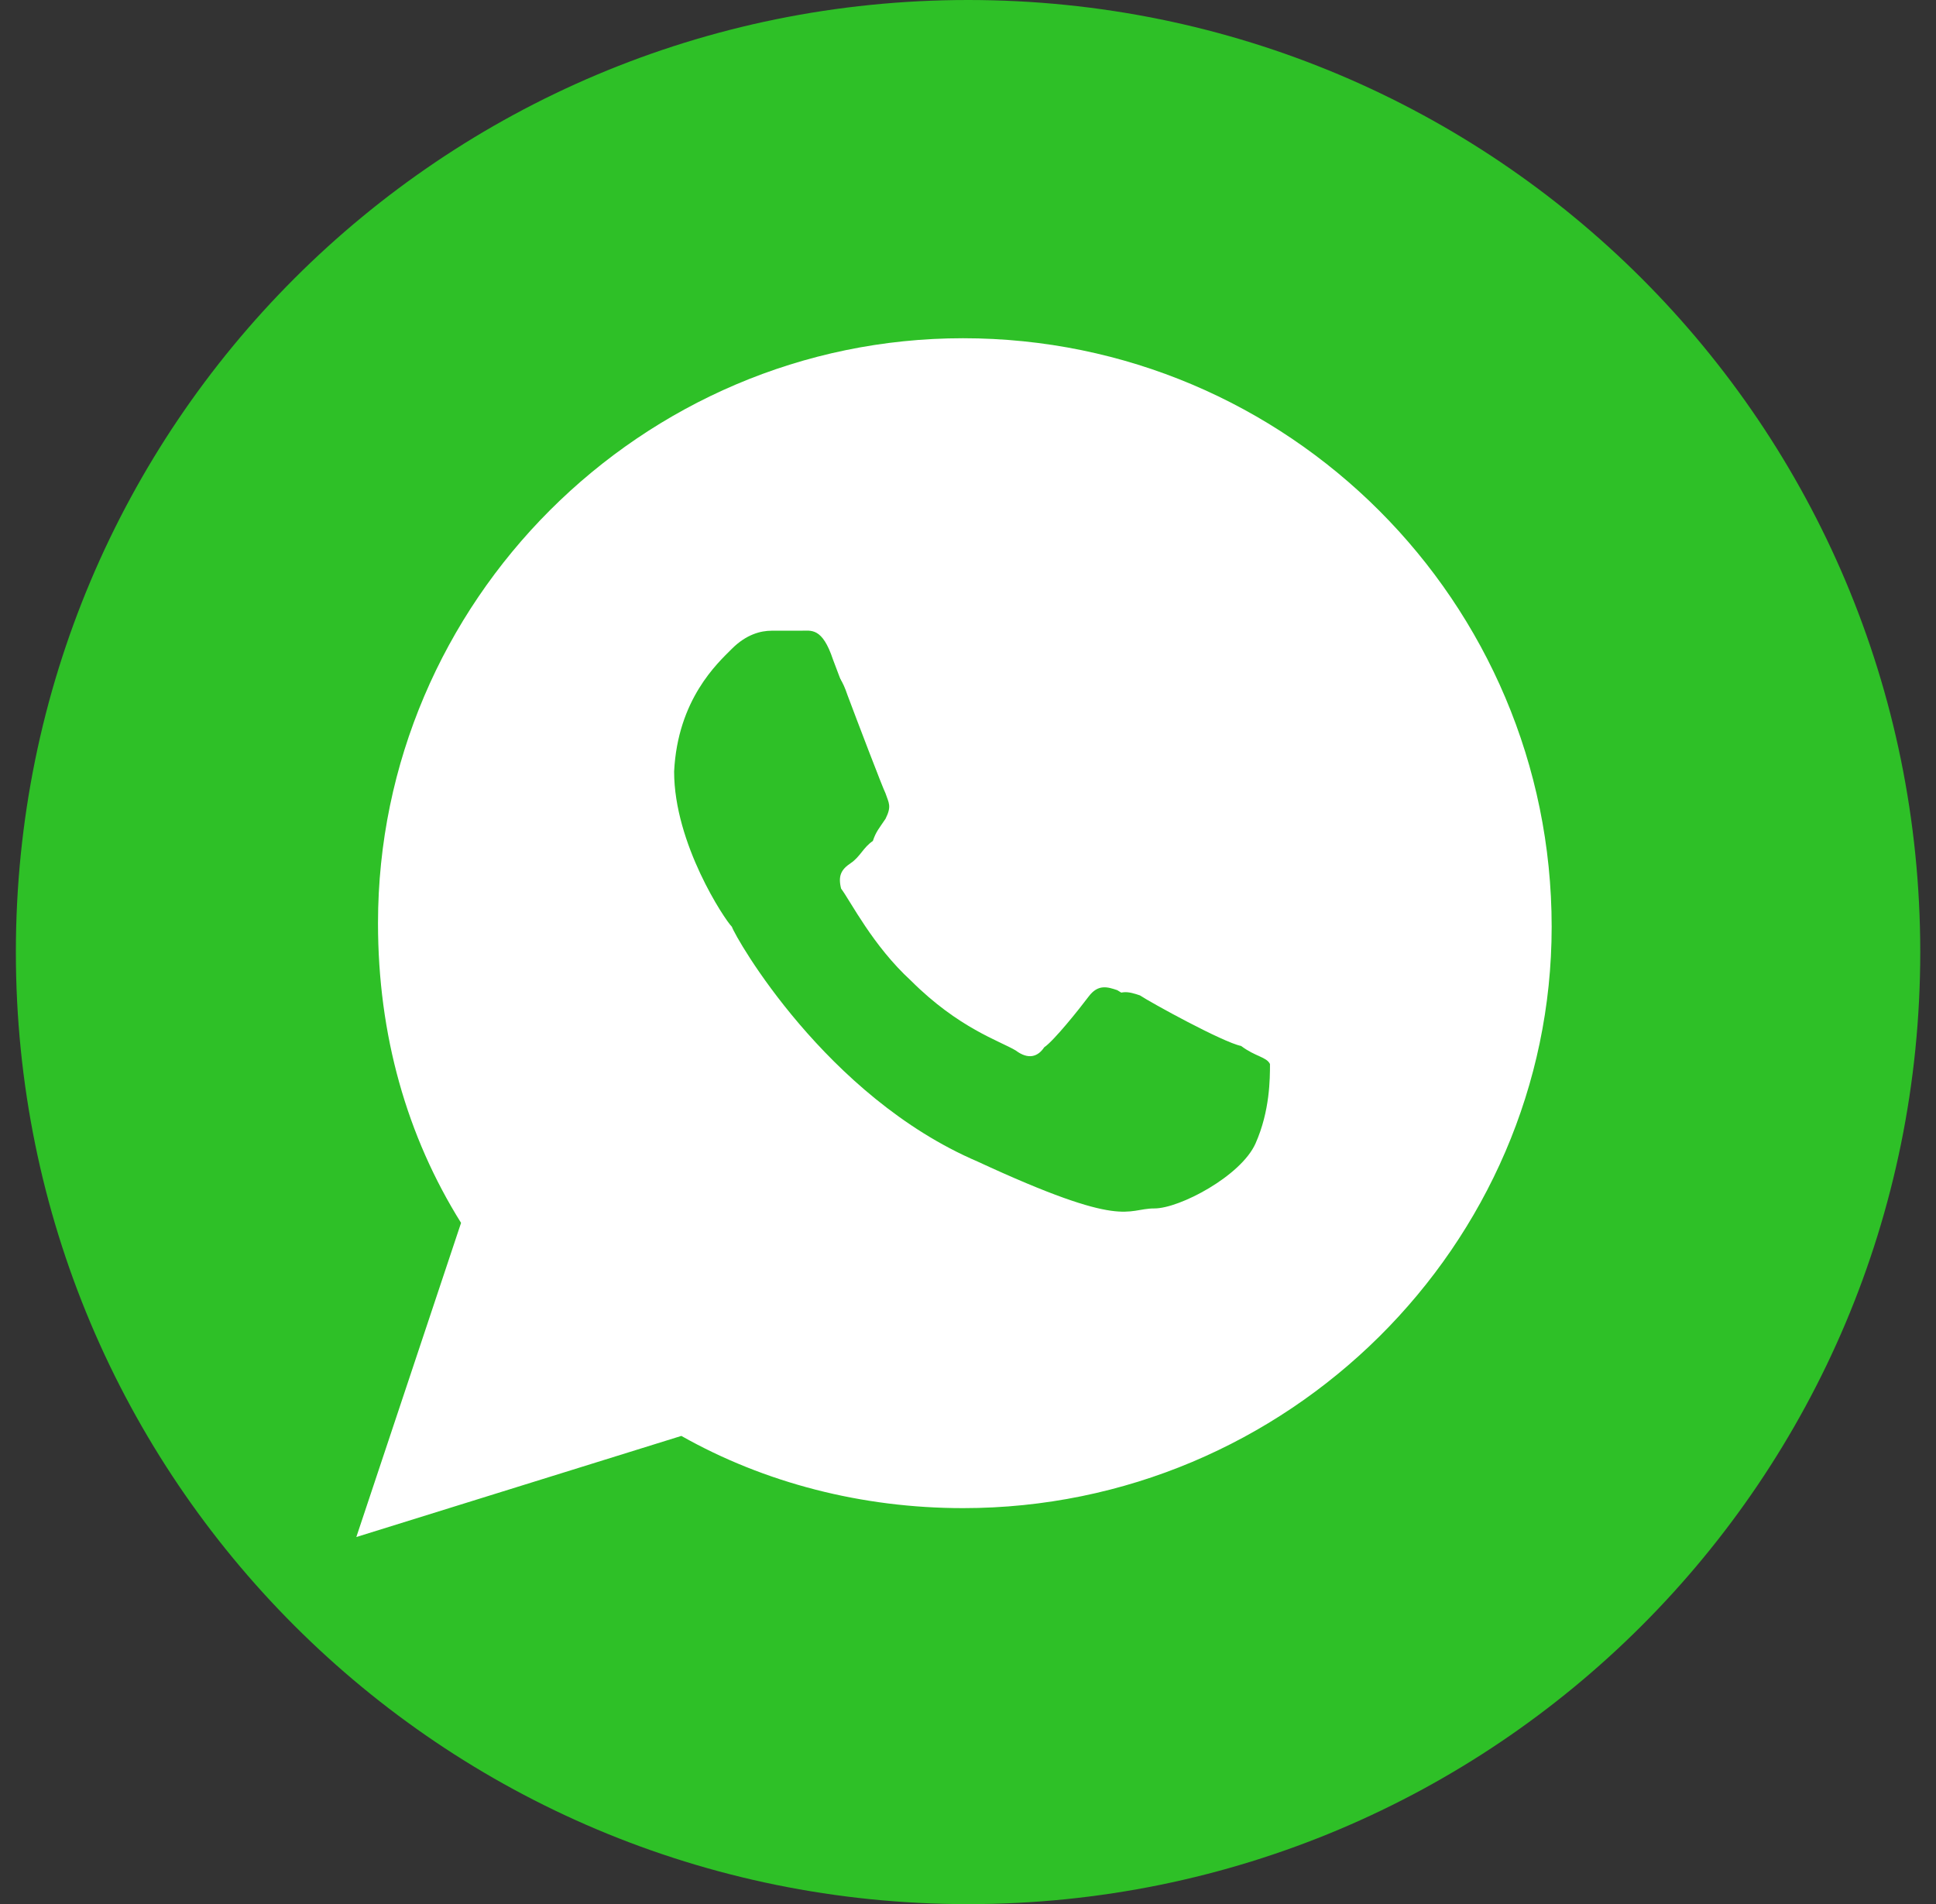 <?xml version="1.0" standalone="no"?><!DOCTYPE svg PUBLIC "-//W3C//DTD SVG 1.1//EN" "http://www.w3.org/Graphics/SVG/1.1/DTD/svg11.dtd"><svg t="1721811885493" class="icon" viewBox="0 0 1041 1024" version="1.1" xmlns="http://www.w3.org/2000/svg" p-id="5242" xmlns:xlink="http://www.w3.org/1999/xlink" width="130.125" height="128"><rect x="0" y="0" width="1041" height="1024" fill="#333333" stroke="none"/><path d="M520.533 0c283.307 0 512 228.693 512 512s-228.693 512-512 512S8.533 795.307 8.533 512s228.693-512 512-512z" fill="#2EC027" p-id="5243"></path><path d="M517.825 181.893C345.005 181.893 203.253 323.645 203.253 496.466c0 60.196 15.534 114.567 44.662 161.17L191.602 826.573l174.763-54.371c44.662 25.243 97.09 38.836 151.461 38.836 174.763 0 316.515-141.752 316.515-312.631 0-174.763-141.752-316.515-316.515-316.515z m157.286 433.023c-7.767 17.476-40.778 34.953-54.371 34.953-15.534 0-15.534 11.651-95.149-25.243-81.556-34.953-130.101-120.392-132.043-126.217-3.884-3.884-31.069-44.662-31.069-83.498 1.942-38.836 23.302-58.254 31.069-66.021 7.767-7.767 15.534-9.709 21.36-9.709h15.534c5.825 0 11.651-1.942 17.476 15.534 5.825 15.534 21.36 56.312 23.302 60.196 1.942 5.825 3.884 7.767 0 15.534-3.884 5.825-5.825 7.767-7.767 13.593-5.825 3.884-7.767 9.709-13.593 13.593-5.825 3.884-7.767 7.767-5.825 15.534 5.825 7.767 19.418 34.953 42.72 56.312 29.127 29.127 54.371 36.894 64.08 42.72 7.767 5.825 13.593 3.884 17.476-1.942 5.825-3.884 21.36-23.302 27.185-31.069 5.825-7.767 11.651-5.825 17.476-3.884 5.825 3.884 44.662 25.243 54.371 27.185 7.767 5.825 13.593 5.825 15.534 9.709 0 7.767 0 25.243-7.767 42.72z" fill="#FFFFFF" p-id="5244"></path><path d="M655.36 602.453c-6.827 15.36-35.84 30.72-47.787 30.72-13.653 0-13.653 10.24-83.627-22.187-71.68-30.72-114.347-105.813-116.053-110.933-3.413-3.413-27.307-39.253-27.307-73.387 1.707-34.133 20.48-51.2 27.307-58.027 6.827-6.827 13.653-8.533 18.773-8.533h13.653c5.12 0 10.24-1.707 15.36 13.653 5.12 13.653 18.773 49.493 20.48 52.907 1.707 5.12 3.413 6.827 0 13.653-3.413 5.12-5.12 6.827-6.827 11.947-5.12 3.413-6.827 8.533-11.947 11.947-5.12 3.413-6.827 6.827-5.12 13.653 5.12 6.827 17.067 30.72 37.547 49.493 25.6 25.6 47.787 32.427 56.32 37.547 6.827 5.12 11.947 3.413 15.36-1.707 5.12-3.413 18.773-20.48 23.893-27.307 5.12-6.827 10.24-5.12 15.36-3.413 5.12 3.413 39.253 22.187 47.787 23.893 6.827 5.12 11.947 5.12 13.653 8.533 0 6.827 0 22.187-6.827 37.547z" fill="#2EC027" p-id="5245"></path></svg>